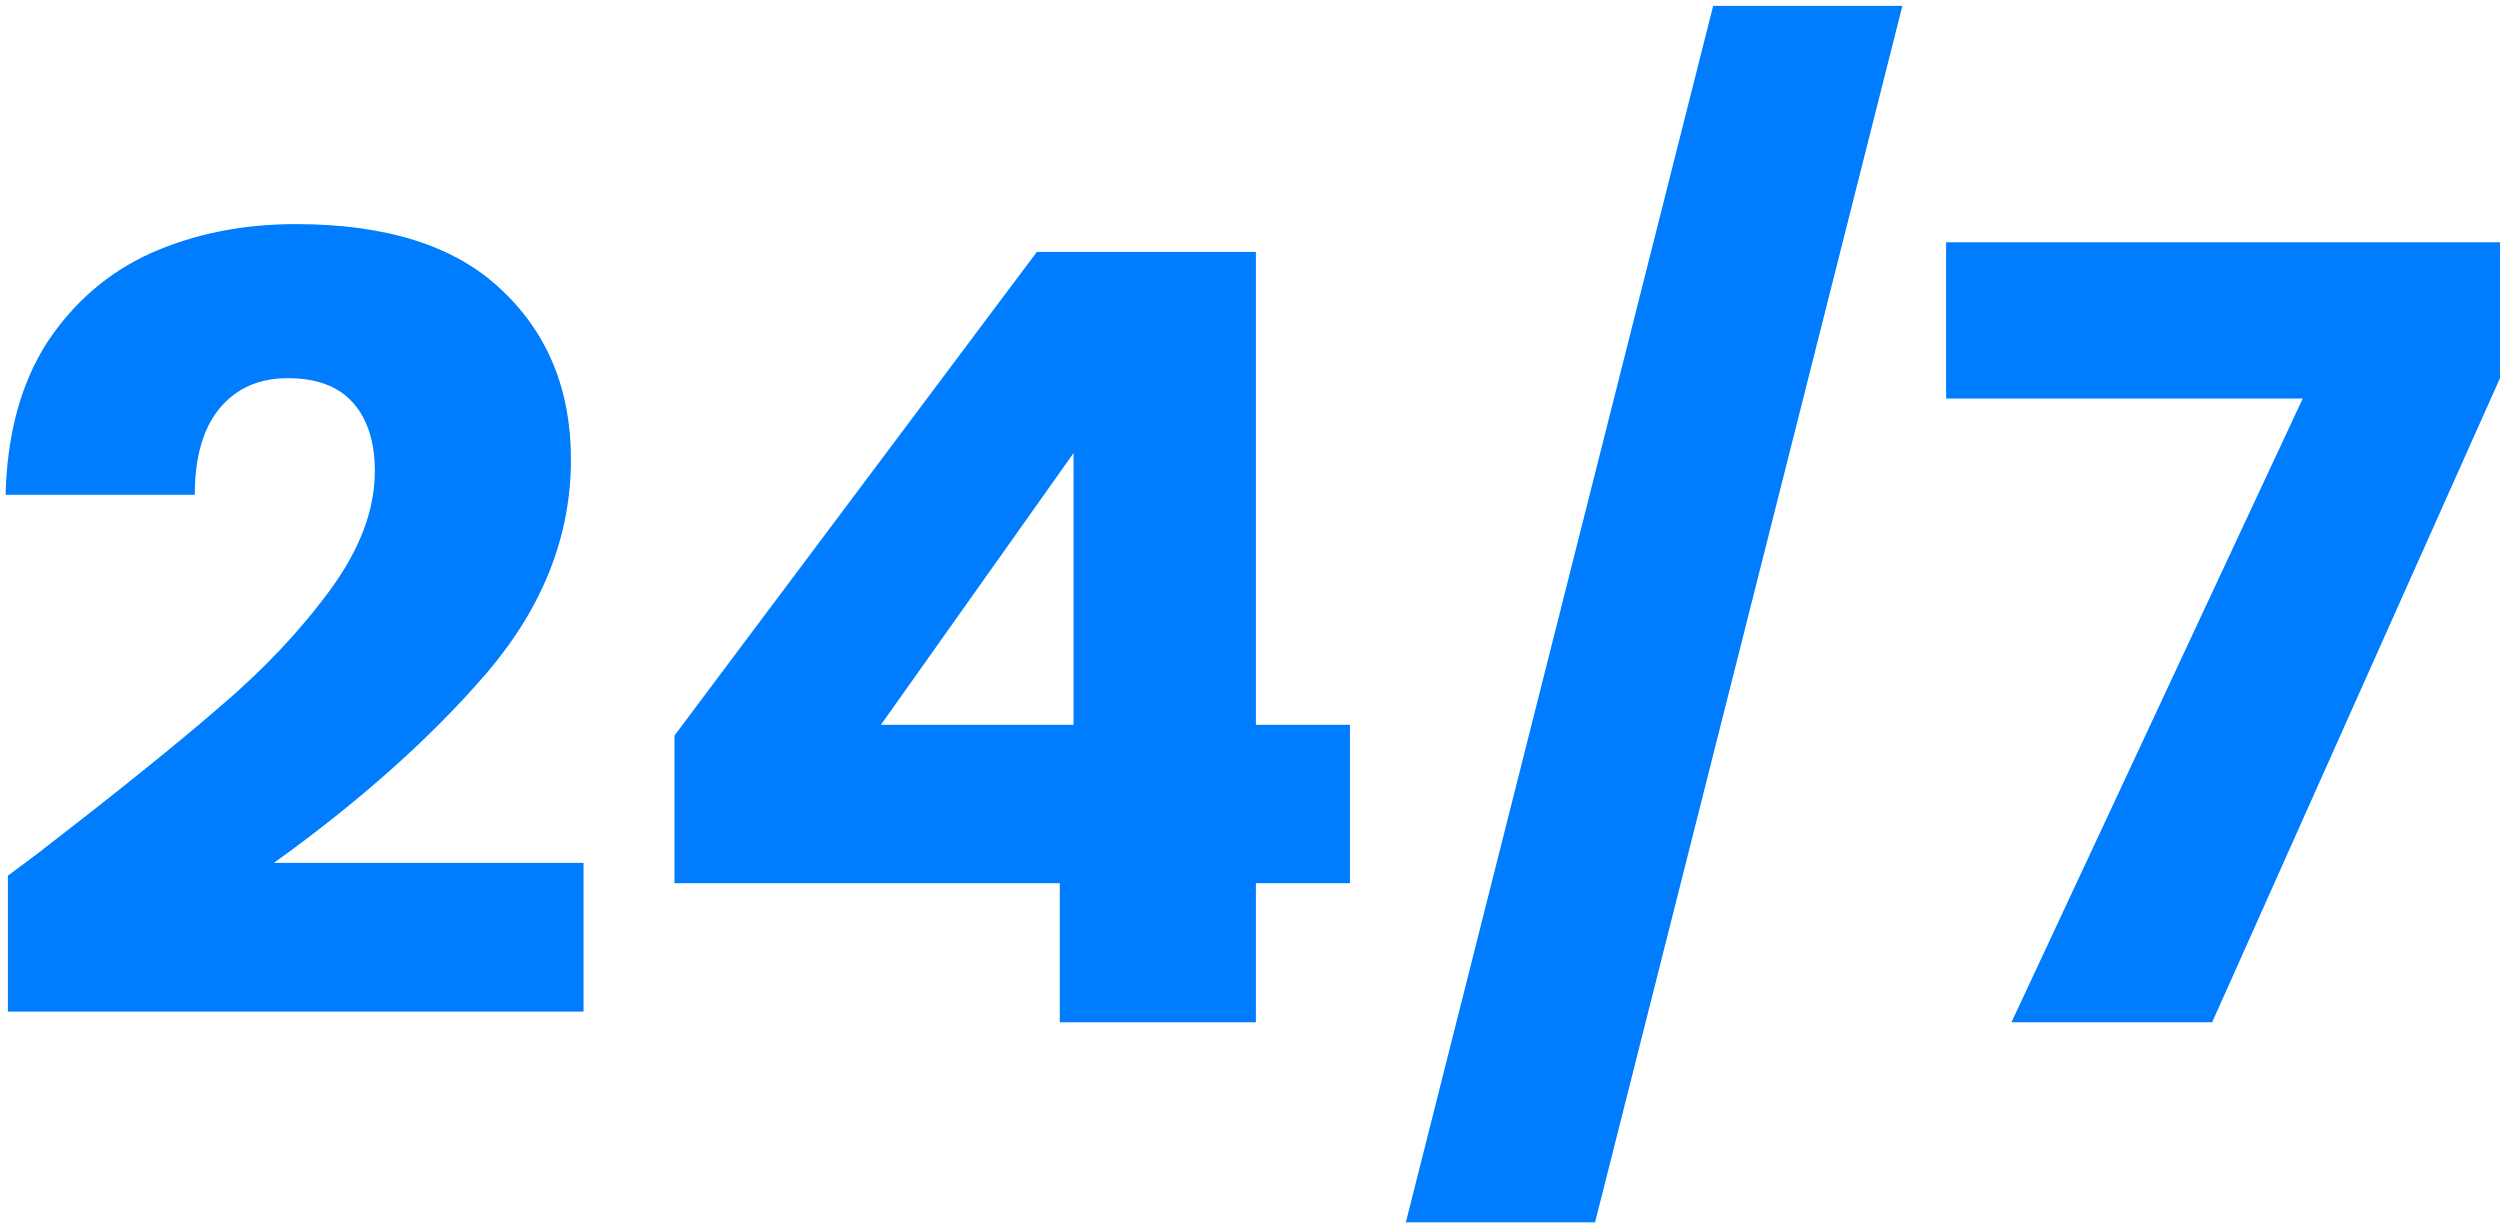 <svg width="224" height="110" viewBox="0 0 224 110" fill="none" xmlns="http://www.w3.org/2000/svg">
<path d="M0.706 78.462C3.035 76.737 4.096 75.938 3.891 76.066C10.604 70.889 15.878 66.639 19.714 63.315C23.619 59.992 26.907 56.509 29.578 52.866C32.25 49.223 33.586 45.676 33.586 42.225C33.586 39.604 32.935 37.559 31.633 36.089C30.332 34.619 28.38 33.884 25.777 33.884C23.174 33.884 21.119 34.811 19.612 36.664C18.173 38.454 17.454 41.01 17.454 44.334H0.5C0.637 38.901 1.87 34.364 4.199 30.721C6.597 27.078 9.713 24.393 13.549 22.668C17.454 20.942 21.769 20.08 26.496 20.08C34.647 20.08 40.778 22.029 44.888 25.927C49.067 29.826 51.156 34.907 51.156 41.17C51.156 48.009 48.656 54.368 43.655 60.248C38.655 66.063 32.284 71.751 24.544 77.312H52.286V90.637H0.706V78.462Z" fill="#007DFE"/>
<path d="M60.433 79.133V65.904L92.902 22.572H112.528V64.945H120.953V79.133H112.528V91.596H94.957V79.133H60.433ZM96.19 40.595L78.928 64.945H96.19V40.595Z" fill="#007DFE"/>
<path d="M170.454 0.523L142.917 109.523H125.963L153.5 0.523H170.454Z" fill="#007DFE"/>
<path d="M224 33.884L198.21 91.596H180.228L206.327 35.706H174.372V21.709H224V33.884Z" fill="#007DFE"/>
</svg>
